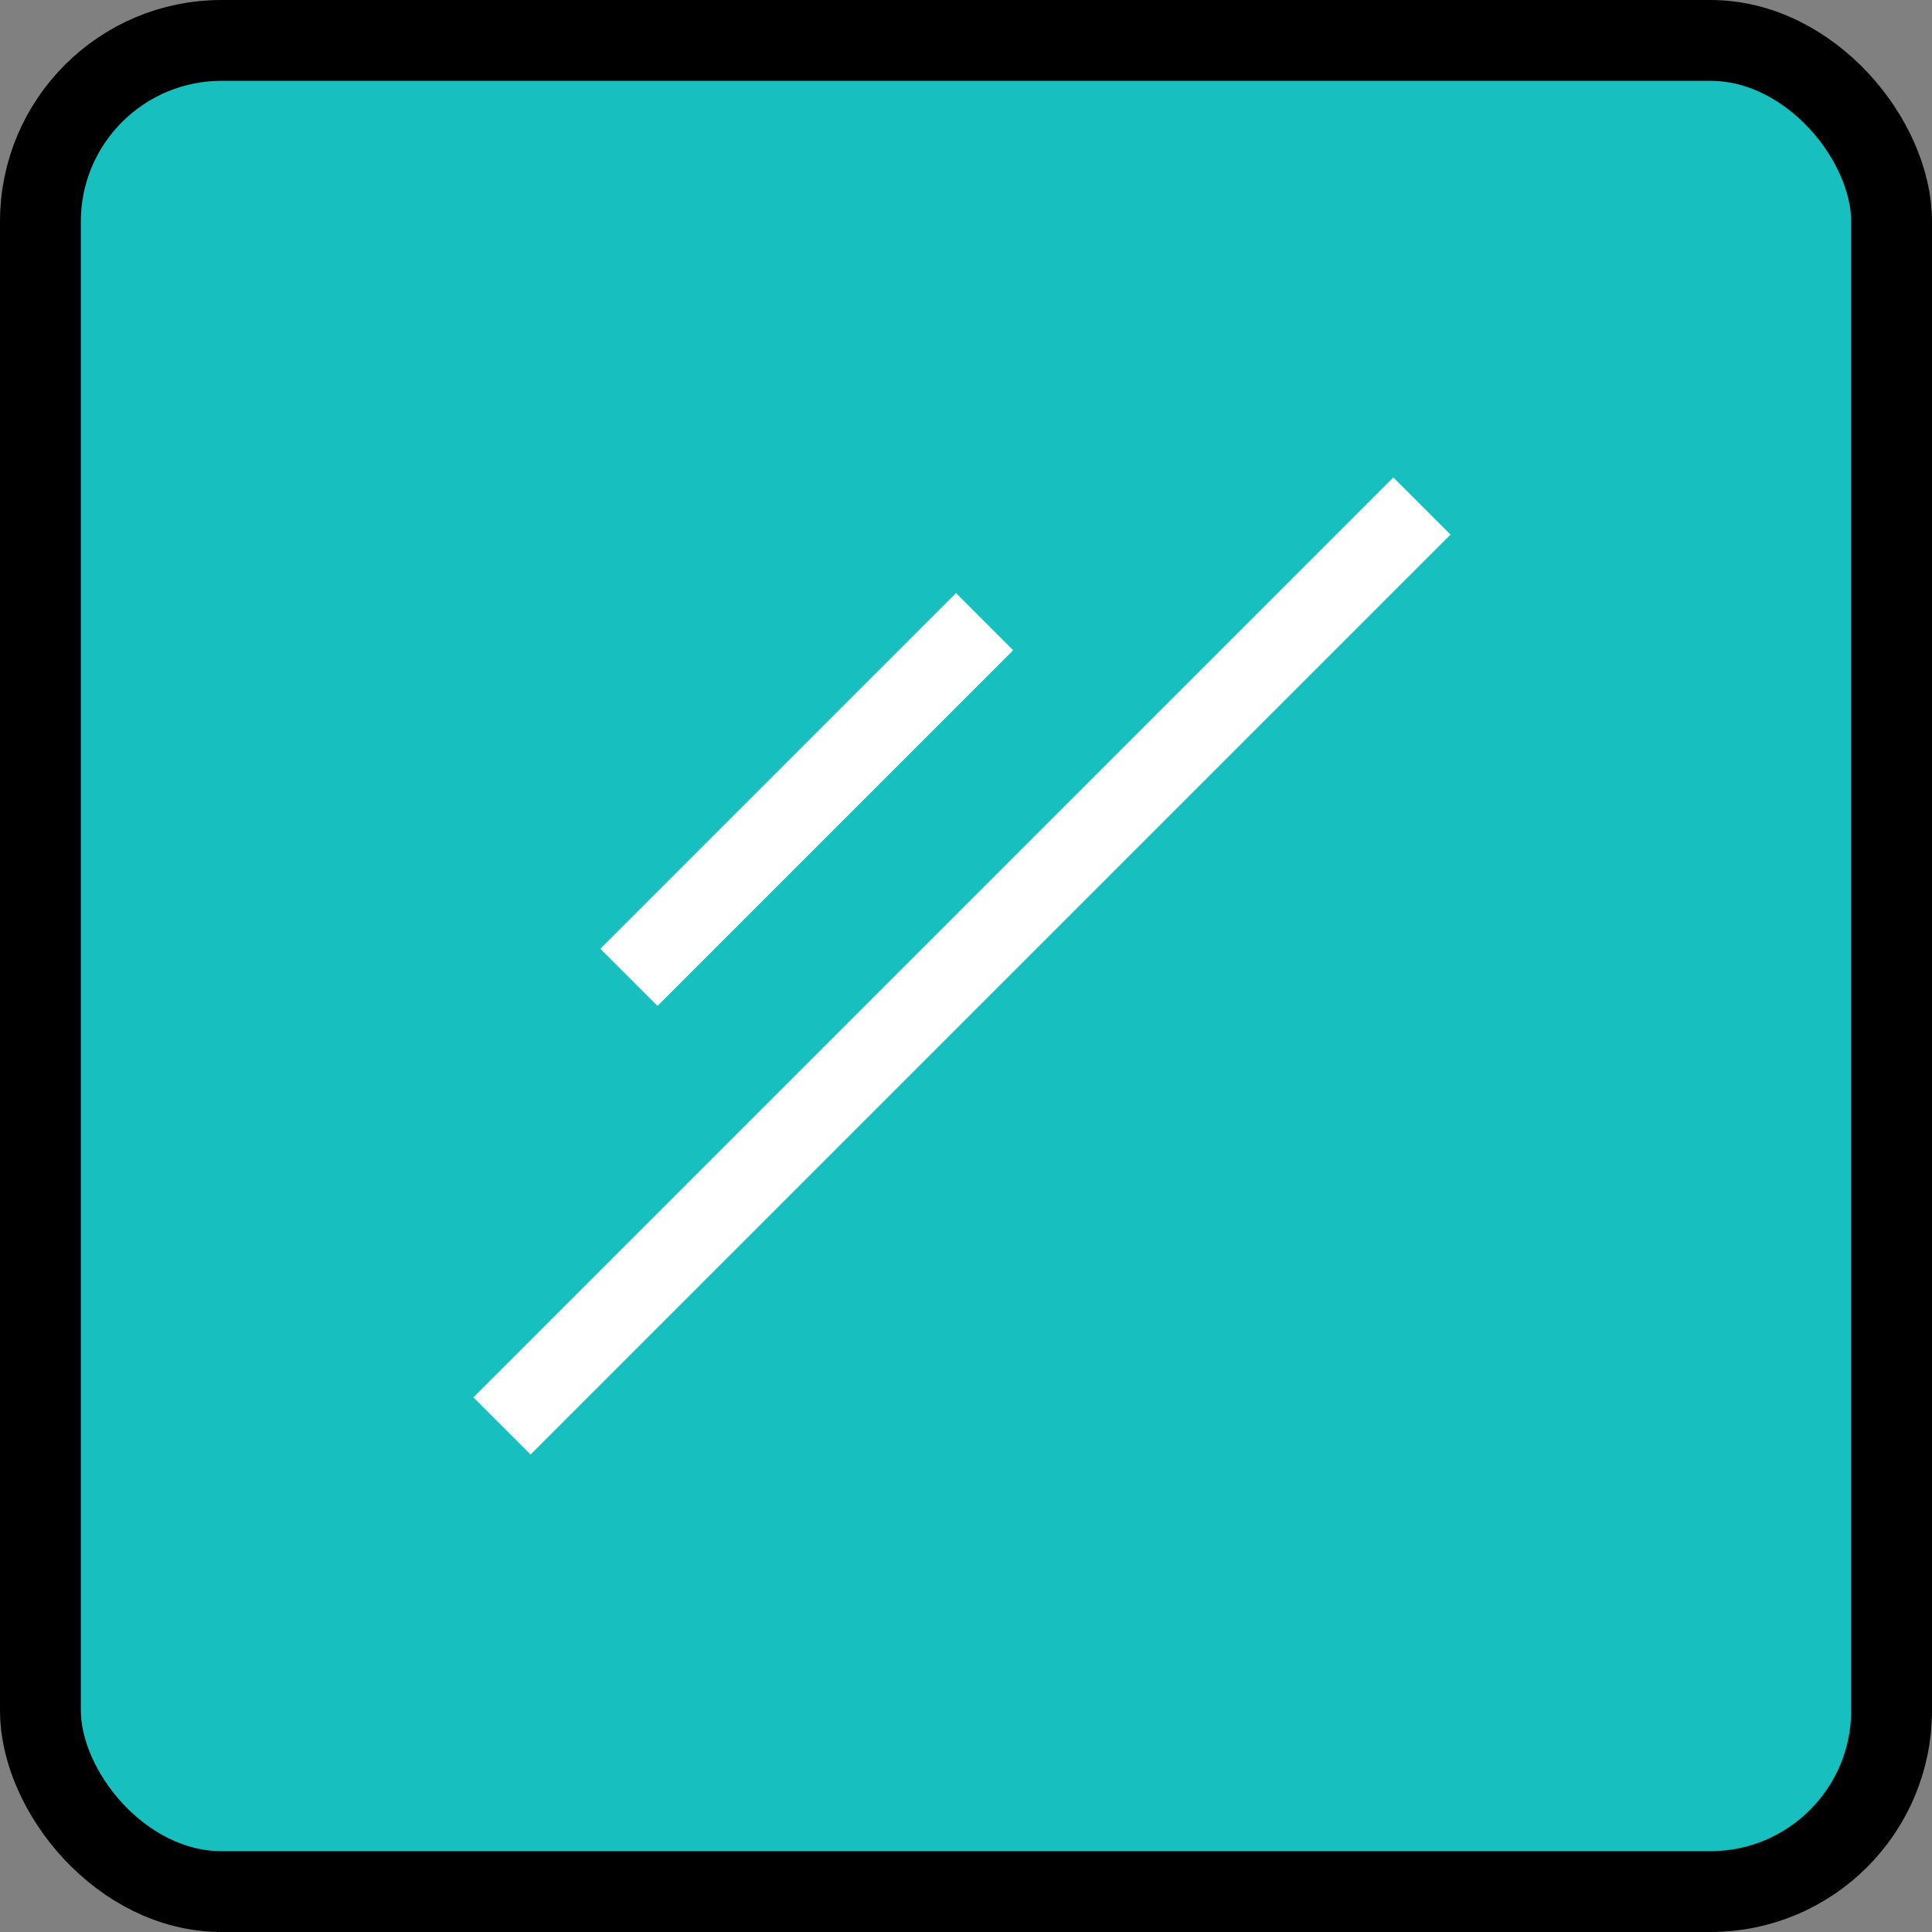 <?xml version="1.0" encoding="UTF-8"?> <svg xmlns="http://www.w3.org/2000/svg" viewBox="0 0 23.9 23.9"><rect x="0" y="0" width="23.9" height="23.9" fill="#808080" stroke="none"/> <defs> <style>.cls-1{fill:#17bfbf;}.cls-2,.cls-3{fill:none;stroke-miterlimit:10;}.cls-2{stroke:#000;}.cls-3{stroke:#fff;}</style> </defs> <g id="Слой_2" data-name="Слой 2"> <g id="Слой_71" data-name="Слой 71"> <rect class="cls-1" x="0.5" y="0.5" width="22.9" height="22.9" rx="2.24"></rect> <rect class="cls-2" x="0.5" y="0.5" width="22.9" height="22.9" rx="2.24"></rect> <line class="cls-3" x1="7.78" y1="12.09" x2="12.18" y2="7.69"></line> <line class="cls-3" x1="6.21" y1="17.64" x2="17.59" y2="6.26"></line> </g> </g> </svg> 